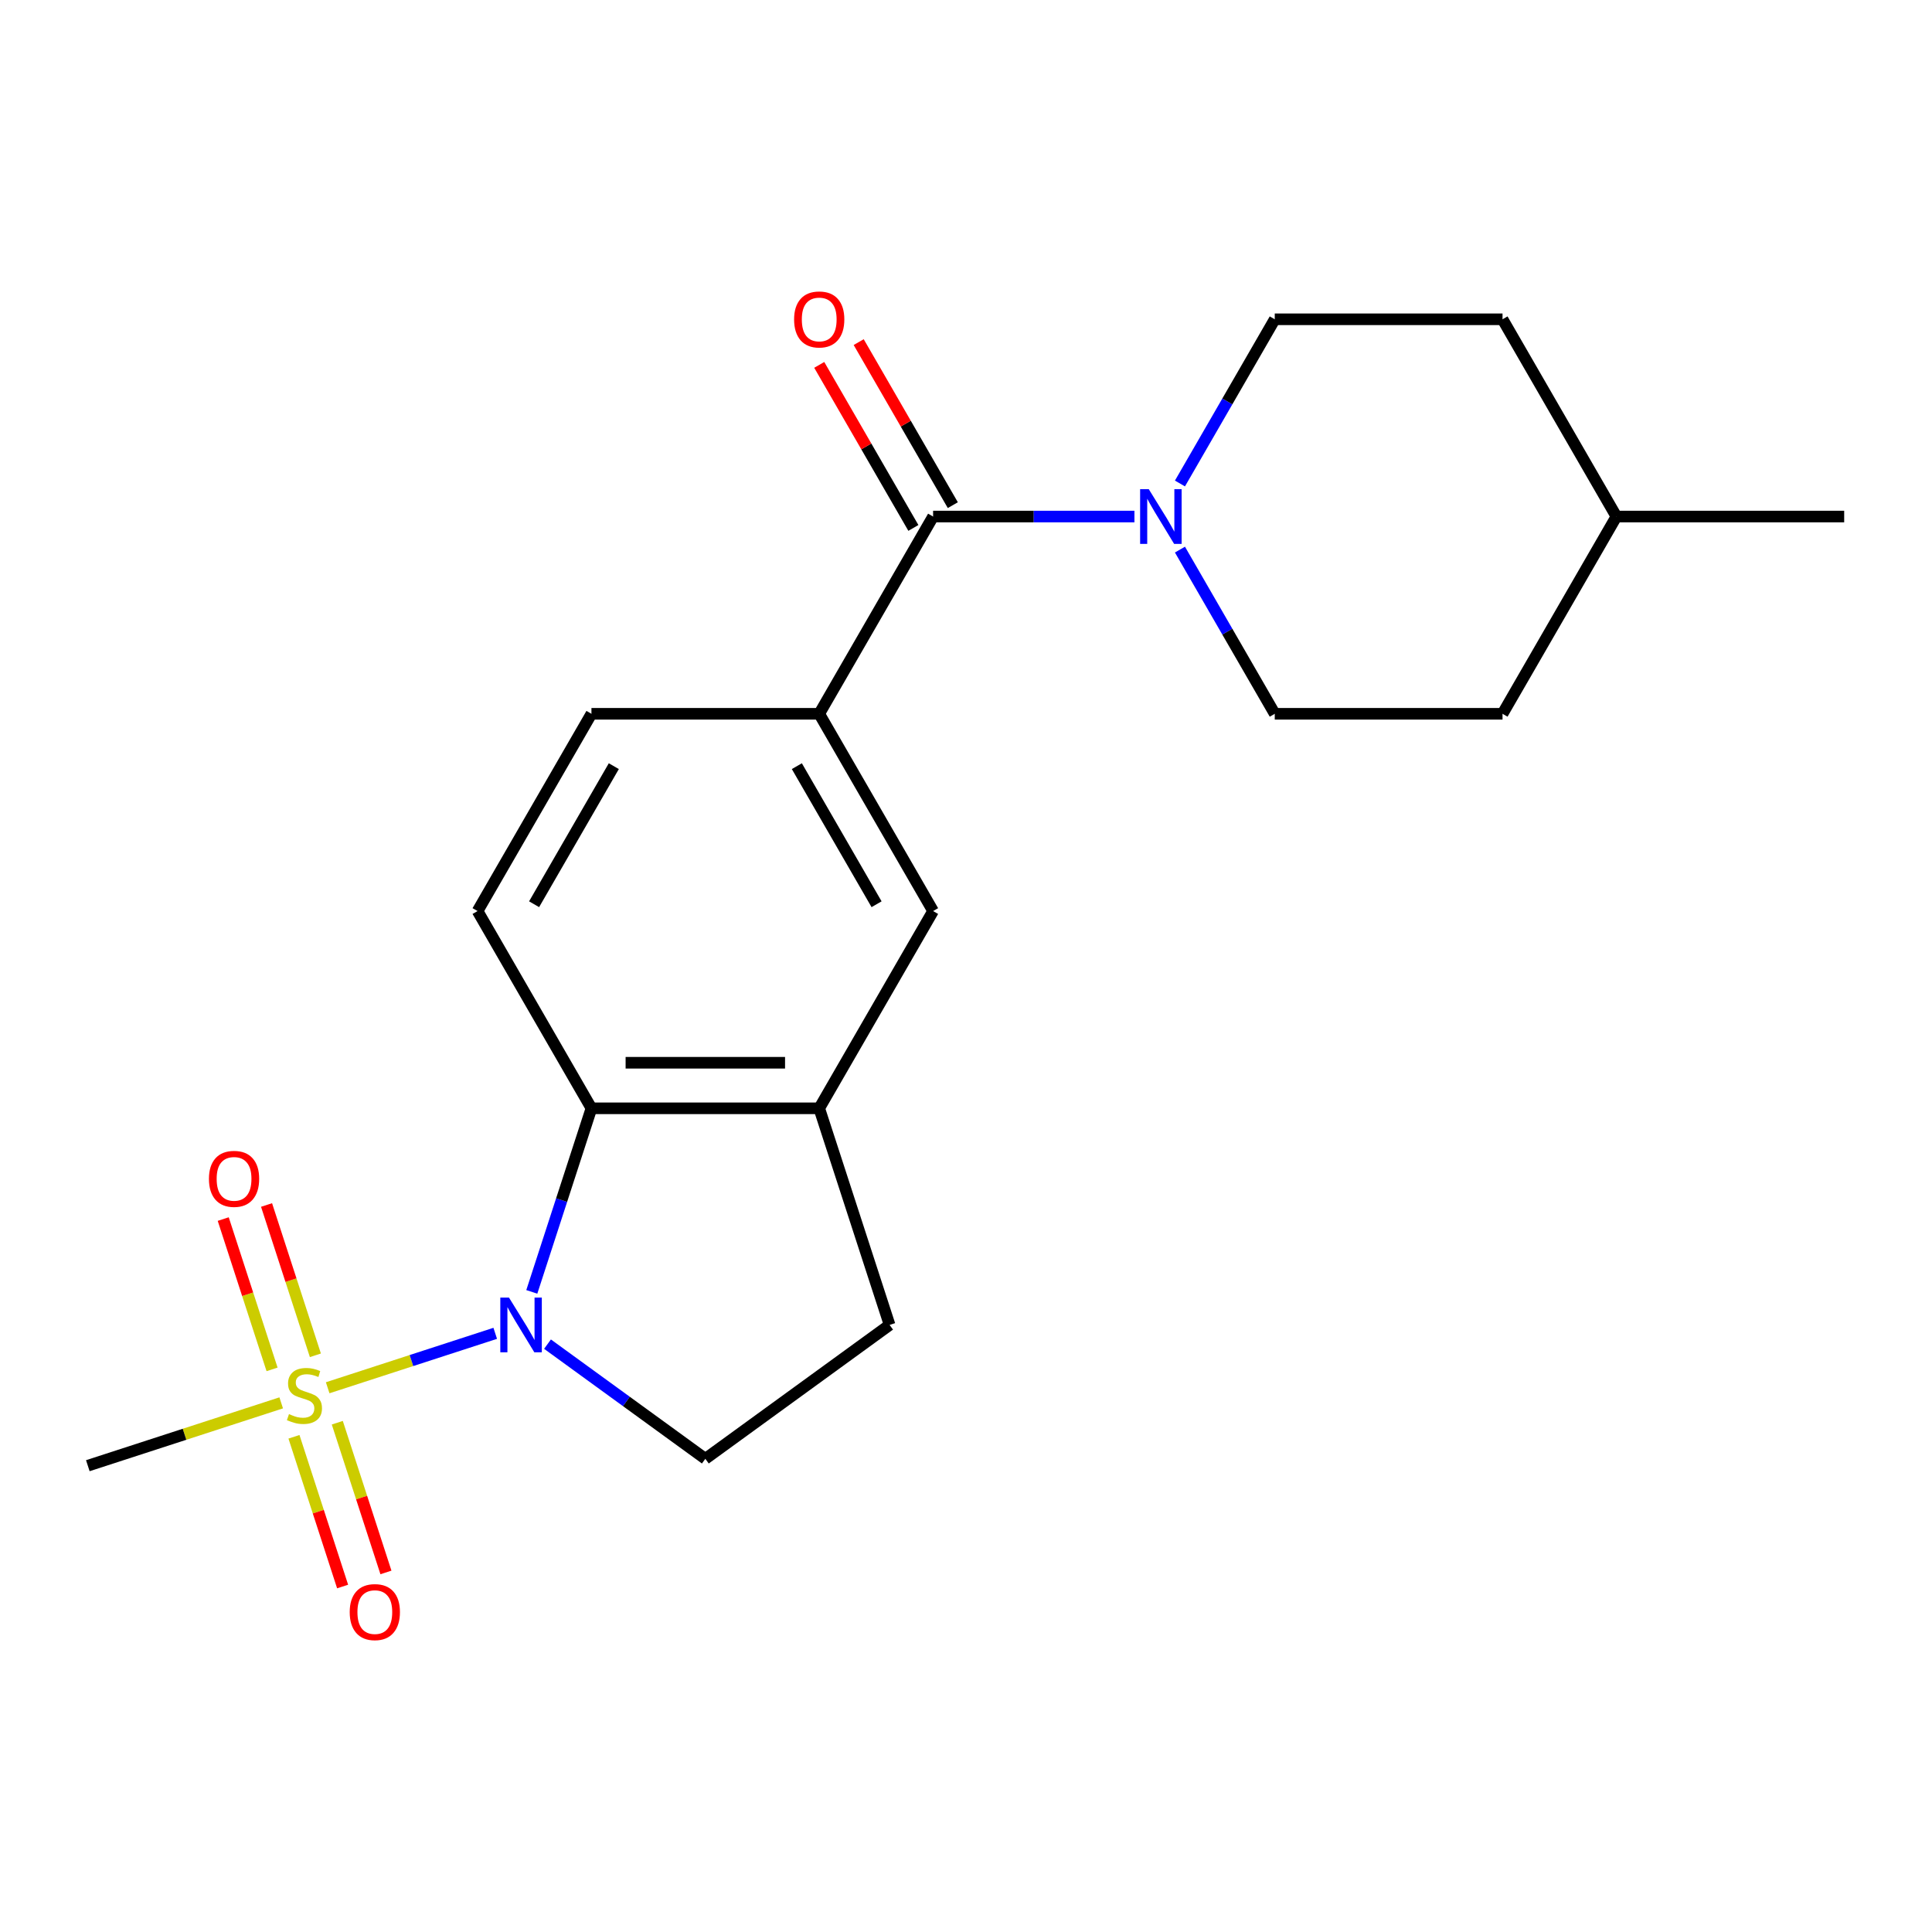 <?xml version='1.0' encoding='iso-8859-1'?>
<svg version='1.1' baseProfile='full'
              xmlns='http://www.w3.org/2000/svg'
                      xmlns:rdkit='http://www.rdkit.org/xml'
                      xmlns:xlink='http://www.w3.org/1999/xlink'
                  xml:space='preserve'
width='1000px' height='1000px' viewBox='0 0 1000 1000'>
<!-- END OF HEADER -->
<rect style='opacity:1.0;fill:#FFFFFF;stroke:none' width='1000' height='1000' x='0' y='0'> </rect>
<path class='bond-0' d='M 169.605,718.305 L 212.967,704.216' style='fill:none;fill-rule:evenodd;stroke:#CCCC00;stroke-width:6px;stroke-linecap:butt;stroke-linejoin:miter;stroke-opacity:1' />
<path class='bond-0' d='M 212.967,704.216 L 256.33,690.126' style='fill:none;fill-rule:evenodd;stroke:#0000FF;stroke-width:6px;stroke-linecap:butt;stroke-linejoin:miter;stroke-opacity:1' />
<path class='bond-9' d='M 163.245,701.502 L 150.606,662.604' style='fill:none;fill-rule:evenodd;stroke:#CCCC00;stroke-width:6px;stroke-linecap:butt;stroke-linejoin:miter;stroke-opacity:1' />
<path class='bond-9' d='M 150.606,662.604 L 137.967,623.705' style='fill:none;fill-rule:evenodd;stroke:#FF0000;stroke-width:6px;stroke-linecap:butt;stroke-linejoin:miter;stroke-opacity:1' />
<path class='bond-9' d='M 140.82,708.789 L 128.181,669.89' style='fill:none;fill-rule:evenodd;stroke:#CCCC00;stroke-width:6px;stroke-linecap:butt;stroke-linejoin:miter;stroke-opacity:1' />
<path class='bond-9' d='M 128.181,669.89 L 115.542,630.991' style='fill:none;fill-rule:evenodd;stroke:#FF0000;stroke-width:6px;stroke-linecap:butt;stroke-linejoin:miter;stroke-opacity:1' />
<path class='bond-10' d='M 152.158,743.683 L 164.748,782.432' style='fill:none;fill-rule:evenodd;stroke:#CCCC00;stroke-width:6px;stroke-linecap:butt;stroke-linejoin:miter;stroke-opacity:1' />
<path class='bond-10' d='M 164.748,782.432 L 177.338,821.18' style='fill:none;fill-rule:evenodd;stroke:#FF0000;stroke-width:6px;stroke-linecap:butt;stroke-linejoin:miter;stroke-opacity:1' />
<path class='bond-10' d='M 174.583,736.397 L 187.173,775.146' style='fill:none;fill-rule:evenodd;stroke:#CCCC00;stroke-width:6px;stroke-linecap:butt;stroke-linejoin:miter;stroke-opacity:1' />
<path class='bond-10' d='M 187.173,775.146 L 199.763,813.894' style='fill:none;fill-rule:evenodd;stroke:#FF0000;stroke-width:6px;stroke-linecap:butt;stroke-linejoin:miter;stroke-opacity:1' />
<path class='bond-16' d='M 145.55,726.121 L 95.502,742.382' style='fill:none;fill-rule:evenodd;stroke:#CCCC00;stroke-width:6px;stroke-linecap:butt;stroke-linejoin:miter;stroke-opacity:1' />
<path class='bond-16' d='M 95.502,742.382 L 45.455,758.644' style='fill:none;fill-rule:evenodd;stroke:#000000;stroke-width:6px;stroke-linecap:butt;stroke-linejoin:miter;stroke-opacity:1' />
<path class='bond-1' d='M 275.26,668.674 L 290.696,621.166' style='fill:none;fill-rule:evenodd;stroke:#0000FF;stroke-width:6px;stroke-linecap:butt;stroke-linejoin:miter;stroke-opacity:1' />
<path class='bond-1' d='M 290.696,621.166 L 306.132,573.659' style='fill:none;fill-rule:evenodd;stroke:#000000;stroke-width:6px;stroke-linecap:butt;stroke-linejoin:miter;stroke-opacity:1' />
<path class='bond-6' d='M 283.388,695.726 L 324.234,725.402' style='fill:none;fill-rule:evenodd;stroke:#0000FF;stroke-width:6px;stroke-linecap:butt;stroke-linejoin:miter;stroke-opacity:1' />
<path class='bond-6' d='M 324.234,725.402 L 365.079,755.078' style='fill:none;fill-rule:evenodd;stroke:#000000;stroke-width:6px;stroke-linecap:butt;stroke-linejoin:miter;stroke-opacity:1' />
<path class='bond-5' d='M 306.132,573.659 L 424.025,573.659' style='fill:none;fill-rule:evenodd;stroke:#000000;stroke-width:6px;stroke-linecap:butt;stroke-linejoin:miter;stroke-opacity:1' />
<path class='bond-5' d='M 323.816,550.08 L 406.341,550.08' style='fill:none;fill-rule:evenodd;stroke:#000000;stroke-width:6px;stroke-linecap:butt;stroke-linejoin:miter;stroke-opacity:1' />
<path class='bond-8' d='M 306.132,573.659 L 247.185,471.56' style='fill:none;fill-rule:evenodd;stroke:#000000;stroke-width:6px;stroke-linecap:butt;stroke-linejoin:miter;stroke-opacity:1' />
<path class='bond-2' d='M 482.972,267.363 L 424.025,369.461' style='fill:none;fill-rule:evenodd;stroke:#000000;stroke-width:6px;stroke-linecap:butt;stroke-linejoin:miter;stroke-opacity:1' />
<path class='bond-3' d='M 482.972,267.363 L 535.075,267.363' style='fill:none;fill-rule:evenodd;stroke:#000000;stroke-width:6px;stroke-linecap:butt;stroke-linejoin:miter;stroke-opacity:1' />
<path class='bond-3' d='M 535.075,267.363 L 587.178,267.363' style='fill:none;fill-rule:evenodd;stroke:#0000FF;stroke-width:6px;stroke-linecap:butt;stroke-linejoin:miter;stroke-opacity:1' />
<path class='bond-13' d='M 493.182,261.468 L 468.82,219.272' style='fill:none;fill-rule:evenodd;stroke:#000000;stroke-width:6px;stroke-linecap:butt;stroke-linejoin:miter;stroke-opacity:1' />
<path class='bond-13' d='M 468.82,219.272 L 444.459,177.077' style='fill:none;fill-rule:evenodd;stroke:#FF0000;stroke-width:6px;stroke-linecap:butt;stroke-linejoin:miter;stroke-opacity:1' />
<path class='bond-13' d='M 472.762,273.257 L 448.401,231.062' style='fill:none;fill-rule:evenodd;stroke:#000000;stroke-width:6px;stroke-linecap:butt;stroke-linejoin:miter;stroke-opacity:1' />
<path class='bond-13' d='M 448.401,231.062 L 424.039,188.866' style='fill:none;fill-rule:evenodd;stroke:#FF0000;stroke-width:6px;stroke-linecap:butt;stroke-linejoin:miter;stroke-opacity:1' />
<path class='bond-14' d='M 610.742,284.47 L 635.277,326.966' style='fill:none;fill-rule:evenodd;stroke:#0000FF;stroke-width:6px;stroke-linecap:butt;stroke-linejoin:miter;stroke-opacity:1' />
<path class='bond-14' d='M 635.277,326.966 L 659.812,369.461' style='fill:none;fill-rule:evenodd;stroke:#000000;stroke-width:6px;stroke-linecap:butt;stroke-linejoin:miter;stroke-opacity:1' />
<path class='bond-15' d='M 610.742,250.255 L 635.277,207.76' style='fill:none;fill-rule:evenodd;stroke:#0000FF;stroke-width:6px;stroke-linecap:butt;stroke-linejoin:miter;stroke-opacity:1' />
<path class='bond-15' d='M 635.277,207.76 L 659.812,165.264' style='fill:none;fill-rule:evenodd;stroke:#000000;stroke-width:6px;stroke-linecap:butt;stroke-linejoin:miter;stroke-opacity:1' />
<path class='bond-4' d='M 424.025,369.461 L 306.132,369.461' style='fill:none;fill-rule:evenodd;stroke:#000000;stroke-width:6px;stroke-linecap:butt;stroke-linejoin:miter;stroke-opacity:1' />
<path class='bond-22' d='M 424.025,369.461 L 482.972,471.56' style='fill:none;fill-rule:evenodd;stroke:#000000;stroke-width:6px;stroke-linecap:butt;stroke-linejoin:miter;stroke-opacity:1' />
<path class='bond-22' d='M 412.448,396.565 L 453.71,468.034' style='fill:none;fill-rule:evenodd;stroke:#000000;stroke-width:6px;stroke-linecap:butt;stroke-linejoin:miter;stroke-opacity:1' />
<path class='bond-7' d='M 424.025,573.659 L 482.972,471.56' style='fill:none;fill-rule:evenodd;stroke:#000000;stroke-width:6px;stroke-linecap:butt;stroke-linejoin:miter;stroke-opacity:1' />
<path class='bond-21' d='M 424.025,573.659 L 460.456,685.782' style='fill:none;fill-rule:evenodd;stroke:#000000;stroke-width:6px;stroke-linecap:butt;stroke-linejoin:miter;stroke-opacity:1' />
<path class='bond-11' d='M 365.079,755.078 L 460.456,685.782' style='fill:none;fill-rule:evenodd;stroke:#000000;stroke-width:6px;stroke-linecap:butt;stroke-linejoin:miter;stroke-opacity:1' />
<path class='bond-12' d='M 247.185,471.56 L 306.132,369.461' style='fill:none;fill-rule:evenodd;stroke:#000000;stroke-width:6px;stroke-linecap:butt;stroke-linejoin:miter;stroke-opacity:1' />
<path class='bond-12' d='M 276.447,468.034 L 317.71,396.565' style='fill:none;fill-rule:evenodd;stroke:#000000;stroke-width:6px;stroke-linecap:butt;stroke-linejoin:miter;stroke-opacity:1' />
<path class='bond-18' d='M 659.812,369.461 L 777.705,369.461' style='fill:none;fill-rule:evenodd;stroke:#000000;stroke-width:6px;stroke-linecap:butt;stroke-linejoin:miter;stroke-opacity:1' />
<path class='bond-17' d='M 659.812,165.264 L 777.705,165.264' style='fill:none;fill-rule:evenodd;stroke:#000000;stroke-width:6px;stroke-linecap:butt;stroke-linejoin:miter;stroke-opacity:1' />
<path class='bond-19' d='M 777.705,165.264 L 836.652,267.363' style='fill:none;fill-rule:evenodd;stroke:#000000;stroke-width:6px;stroke-linecap:butt;stroke-linejoin:miter;stroke-opacity:1' />
<path class='bond-23' d='M 777.705,369.461 L 836.652,267.363' style='fill:none;fill-rule:evenodd;stroke:#000000;stroke-width:6px;stroke-linecap:butt;stroke-linejoin:miter;stroke-opacity:1' />
<path class='bond-20' d='M 836.652,267.363 L 954.545,267.363' style='fill:none;fill-rule:evenodd;stroke:#000000;stroke-width:6px;stroke-linecap:butt;stroke-linejoin:miter;stroke-opacity:1' />
<path  class='atom-0' d='M 149.578 731.933
Q 149.898 732.053, 151.218 732.613
Q 152.538 733.173, 153.978 733.533
Q 155.458 733.853, 156.898 733.853
Q 159.578 733.853, 161.138 732.573
Q 162.698 731.253, 162.698 728.973
Q 162.698 727.413, 161.898 726.453
Q 161.138 725.493, 159.938 724.973
Q 158.738 724.453, 156.738 723.853
Q 154.218 723.093, 152.698 722.373
Q 151.218 721.653, 150.138 720.133
Q 149.098 718.613, 149.098 716.053
Q 149.098 712.493, 151.498 710.293
Q 153.938 708.093, 158.738 708.093
Q 162.018 708.093, 165.738 709.653
L 164.818 712.733
Q 161.418 711.333, 158.858 711.333
Q 156.098 711.333, 154.578 712.493
Q 153.058 713.613, 153.098 715.573
Q 153.098 717.093, 153.858 718.013
Q 154.658 718.933, 155.778 719.453
Q 156.938 719.973, 158.858 720.573
Q 161.418 721.373, 162.938 722.173
Q 164.458 722.973, 165.538 724.613
Q 166.658 726.213, 166.658 728.973
Q 166.658 732.893, 164.018 735.013
Q 161.418 737.093, 157.058 737.093
Q 154.538 737.093, 152.618 736.533
Q 150.738 736.013, 148.498 735.093
L 149.578 731.933
' fill='#CCCC00'/>
<path  class='atom-1' d='M 263.441 671.622
L 272.721 686.622
Q 273.641 688.102, 275.121 690.782
Q 276.601 693.462, 276.681 693.622
L 276.681 671.622
L 280.441 671.622
L 280.441 699.942
L 276.561 699.942
L 266.601 683.542
Q 265.441 681.622, 264.201 679.422
Q 263.001 677.222, 262.641 676.542
L 262.641 699.942
L 258.961 699.942
L 258.961 671.622
L 263.441 671.622
' fill='#0000FF'/>
<path  class='atom-4' d='M 594.605 253.203
L 603.885 268.203
Q 604.805 269.683, 606.285 272.363
Q 607.765 275.043, 607.845 275.203
L 607.845 253.203
L 611.605 253.203
L 611.605 281.523
L 607.725 281.523
L 597.765 265.123
Q 596.605 263.203, 595.365 261.003
Q 594.165 258.803, 593.805 258.123
L 593.805 281.523
L 590.125 281.523
L 590.125 253.203
L 594.605 253.203
' fill='#0000FF'/>
<path  class='atom-10' d='M 108.147 610.17
Q 108.147 603.37, 111.507 599.57
Q 114.867 595.77, 121.147 595.77
Q 127.427 595.77, 130.787 599.57
Q 134.147 603.37, 134.147 610.17
Q 134.147 617.05, 130.747 620.97
Q 127.347 624.85, 121.147 624.85
Q 114.907 624.85, 111.507 620.97
Q 108.147 617.09, 108.147 610.17
M 121.147 621.65
Q 125.467 621.65, 127.787 618.77
Q 130.147 615.85, 130.147 610.17
Q 130.147 604.61, 127.787 601.81
Q 125.467 598.97, 121.147 598.97
Q 116.827 598.97, 114.467 601.77
Q 112.147 604.57, 112.147 610.17
Q 112.147 615.89, 114.467 618.77
Q 116.827 621.65, 121.147 621.65
' fill='#FF0000'/>
<path  class='atom-11' d='M 181.009 834.416
Q 181.009 827.616, 184.369 823.816
Q 187.729 820.016, 194.009 820.016
Q 200.289 820.016, 203.649 823.816
Q 207.009 827.616, 207.009 834.416
Q 207.009 841.296, 203.609 845.216
Q 200.209 849.096, 194.009 849.096
Q 187.769 849.096, 184.369 845.216
Q 181.009 841.336, 181.009 834.416
M 194.009 845.896
Q 198.329 845.896, 200.649 843.016
Q 203.009 840.096, 203.009 834.416
Q 203.009 828.856, 200.649 826.056
Q 198.329 823.216, 194.009 823.216
Q 189.689 823.216, 187.329 826.016
Q 185.009 828.816, 185.009 834.416
Q 185.009 840.136, 187.329 843.016
Q 189.689 845.896, 194.009 845.896
' fill='#FF0000'/>
<path  class='atom-14' d='M 411.025 165.344
Q 411.025 158.544, 414.385 154.744
Q 417.745 150.944, 424.025 150.944
Q 430.305 150.944, 433.665 154.744
Q 437.025 158.544, 437.025 165.344
Q 437.025 172.224, 433.625 176.144
Q 430.225 180.024, 424.025 180.024
Q 417.785 180.024, 414.385 176.144
Q 411.025 172.264, 411.025 165.344
M 424.025 176.824
Q 428.345 176.824, 430.665 173.944
Q 433.025 171.024, 433.025 165.344
Q 433.025 159.784, 430.665 156.984
Q 428.345 154.144, 424.025 154.144
Q 419.705 154.144, 417.345 156.944
Q 415.025 159.744, 415.025 165.344
Q 415.025 171.064, 417.345 173.944
Q 419.705 176.824, 424.025 176.824
' fill='#FF0000'/>
</svg>
